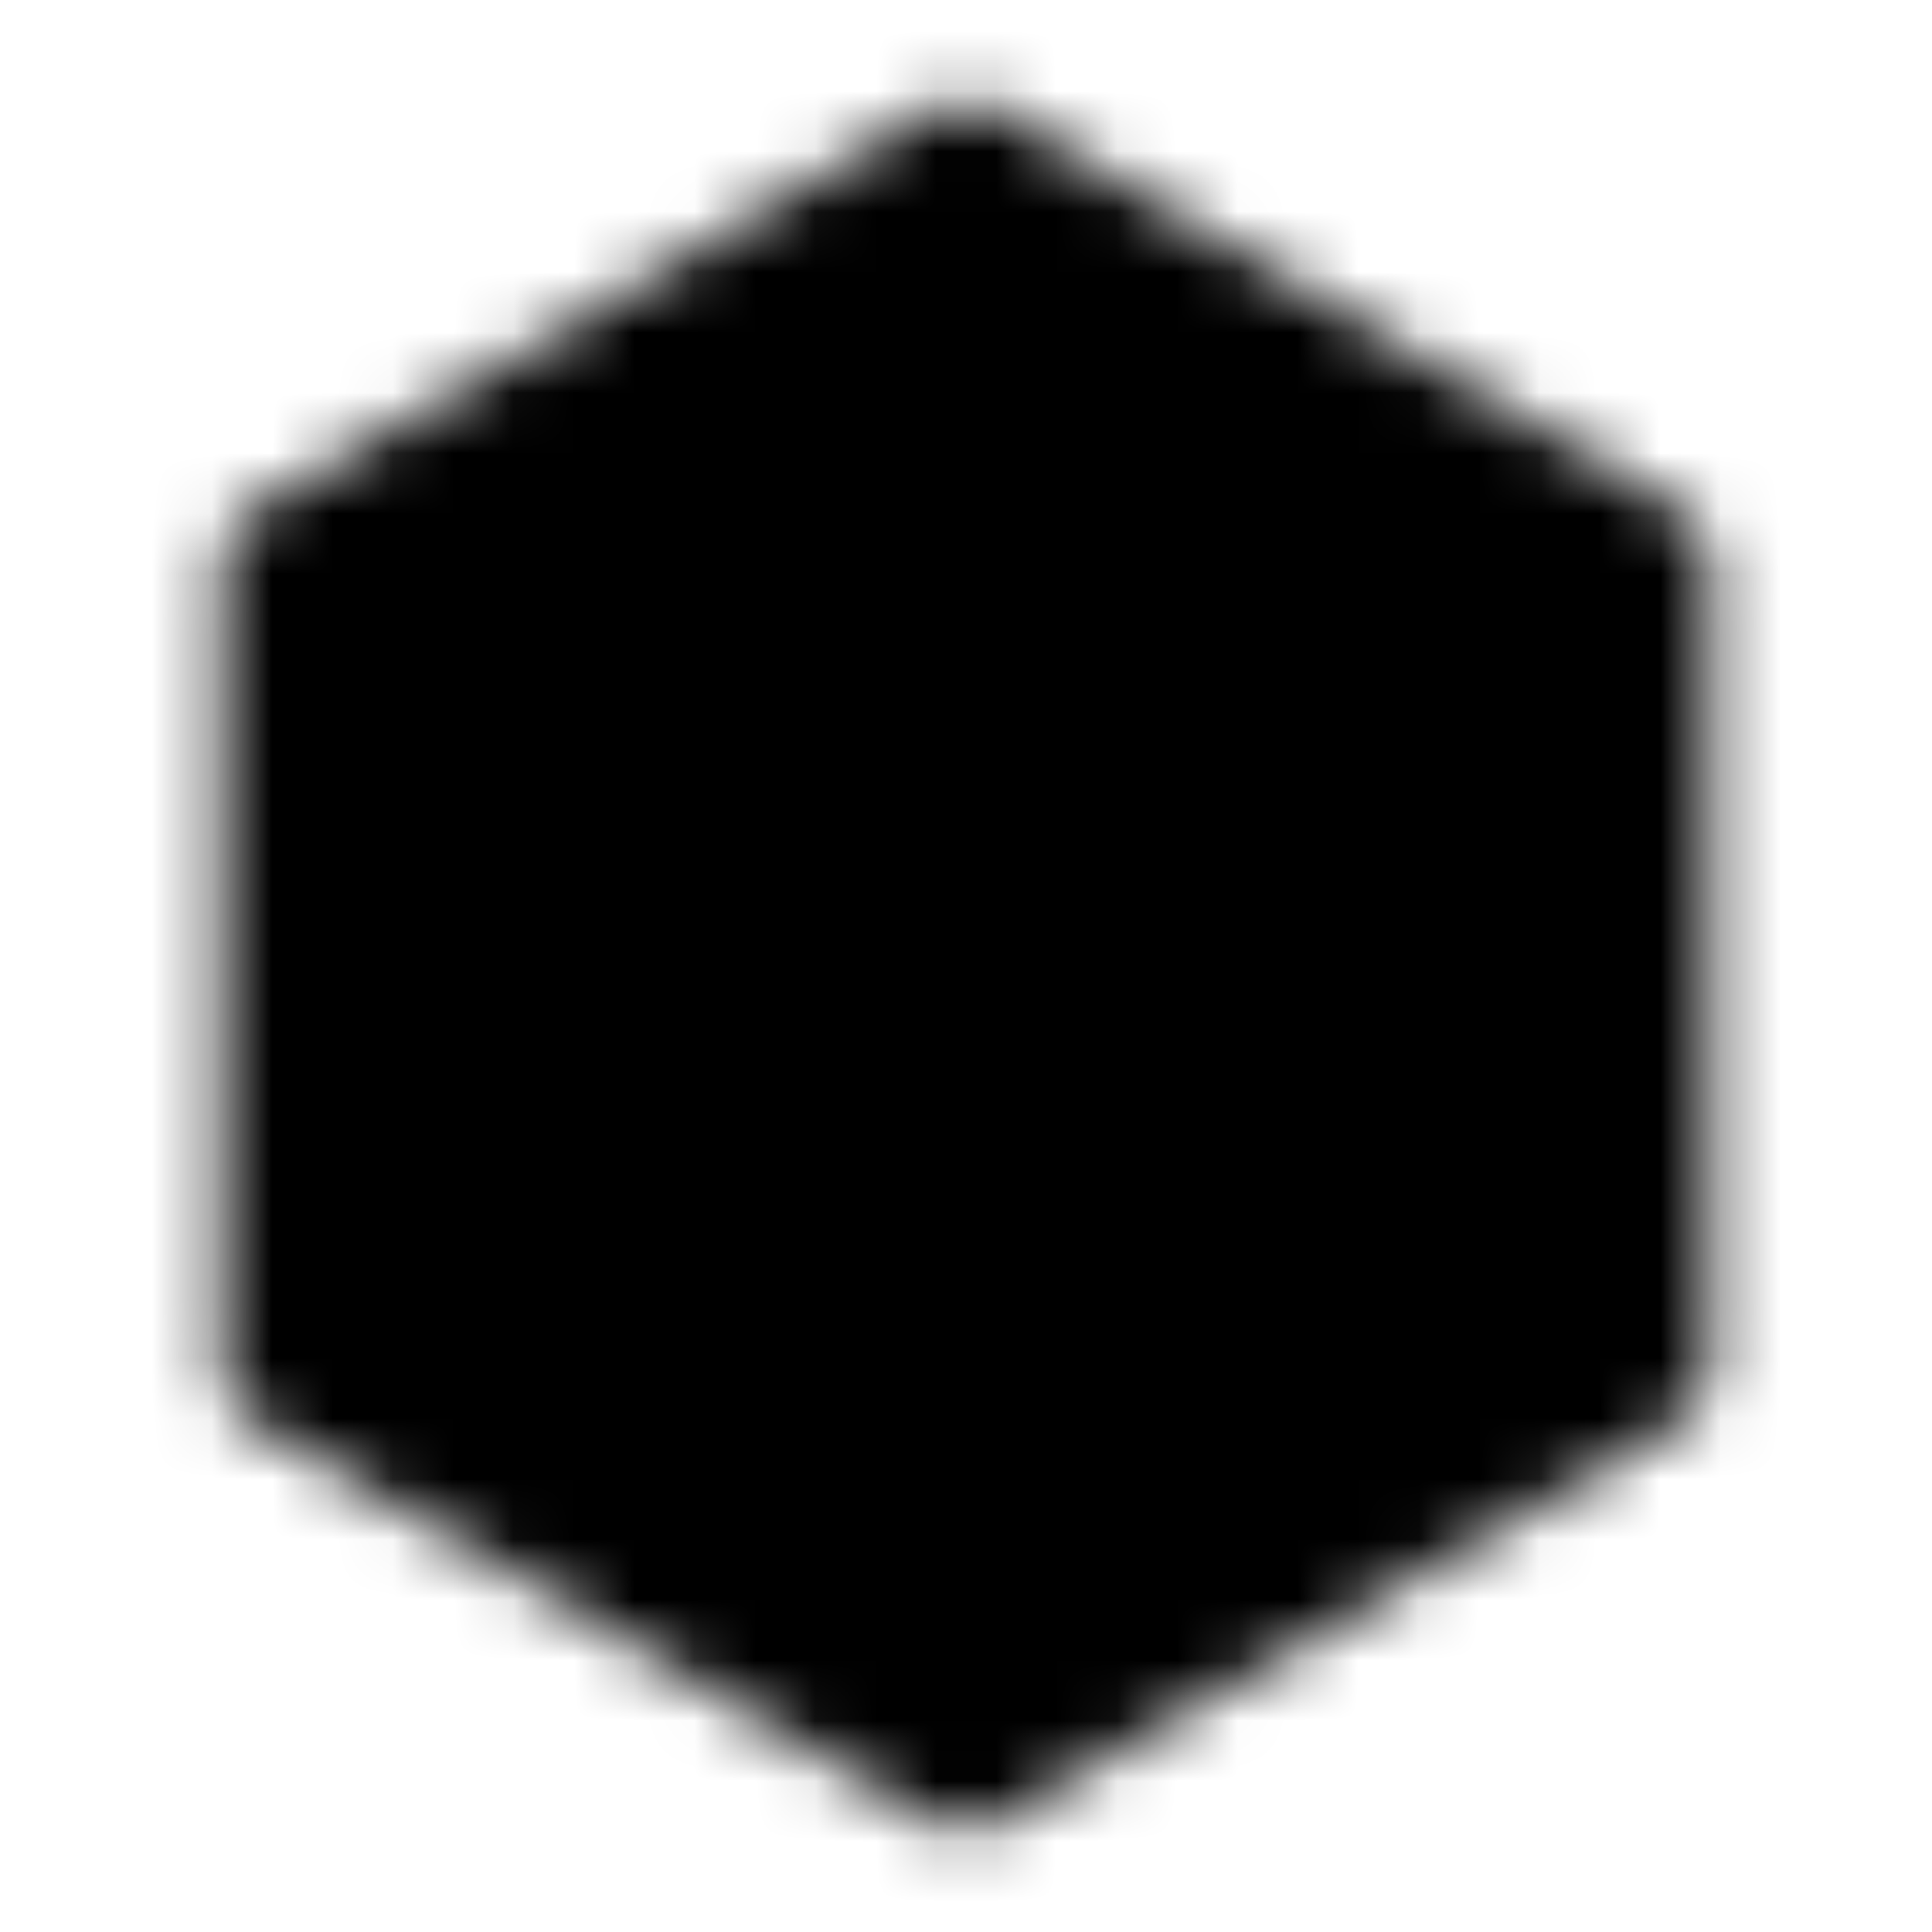 <svg width="32" height="32" viewBox="0 0 32 32" fill="none" xmlns="http://www.w3.org/2000/svg">
<mask id="mask0_2219_886" style="mask-type:luminance" maskUnits="userSpaceOnUse" x="3" y="1" width="26" height="30">
<path d="M27.333 9.333L16 2.667L4.667 9.333V22.667L16 29.333L27.333 22.667V9.333Z" fill="#2C2C2C" stroke="white" stroke-width="2" stroke-linejoin="round"/>
<path d="M16 14.667V20V14.667ZM21.333 12V20V12ZM10.667 17.333V20V17.333Z" fill="#2C2C2C"/>
<path d="M16 14.667V20M21.333 12V20M10.667 17.333V20" stroke="white" stroke-width="2" stroke-linecap="round" stroke-linejoin="round"/>
</mask>
<g mask="url(#mask0_2219_886)">
<path d="M0 0H32V32H0V0Z" fill="black"/>
</g>
</svg>
